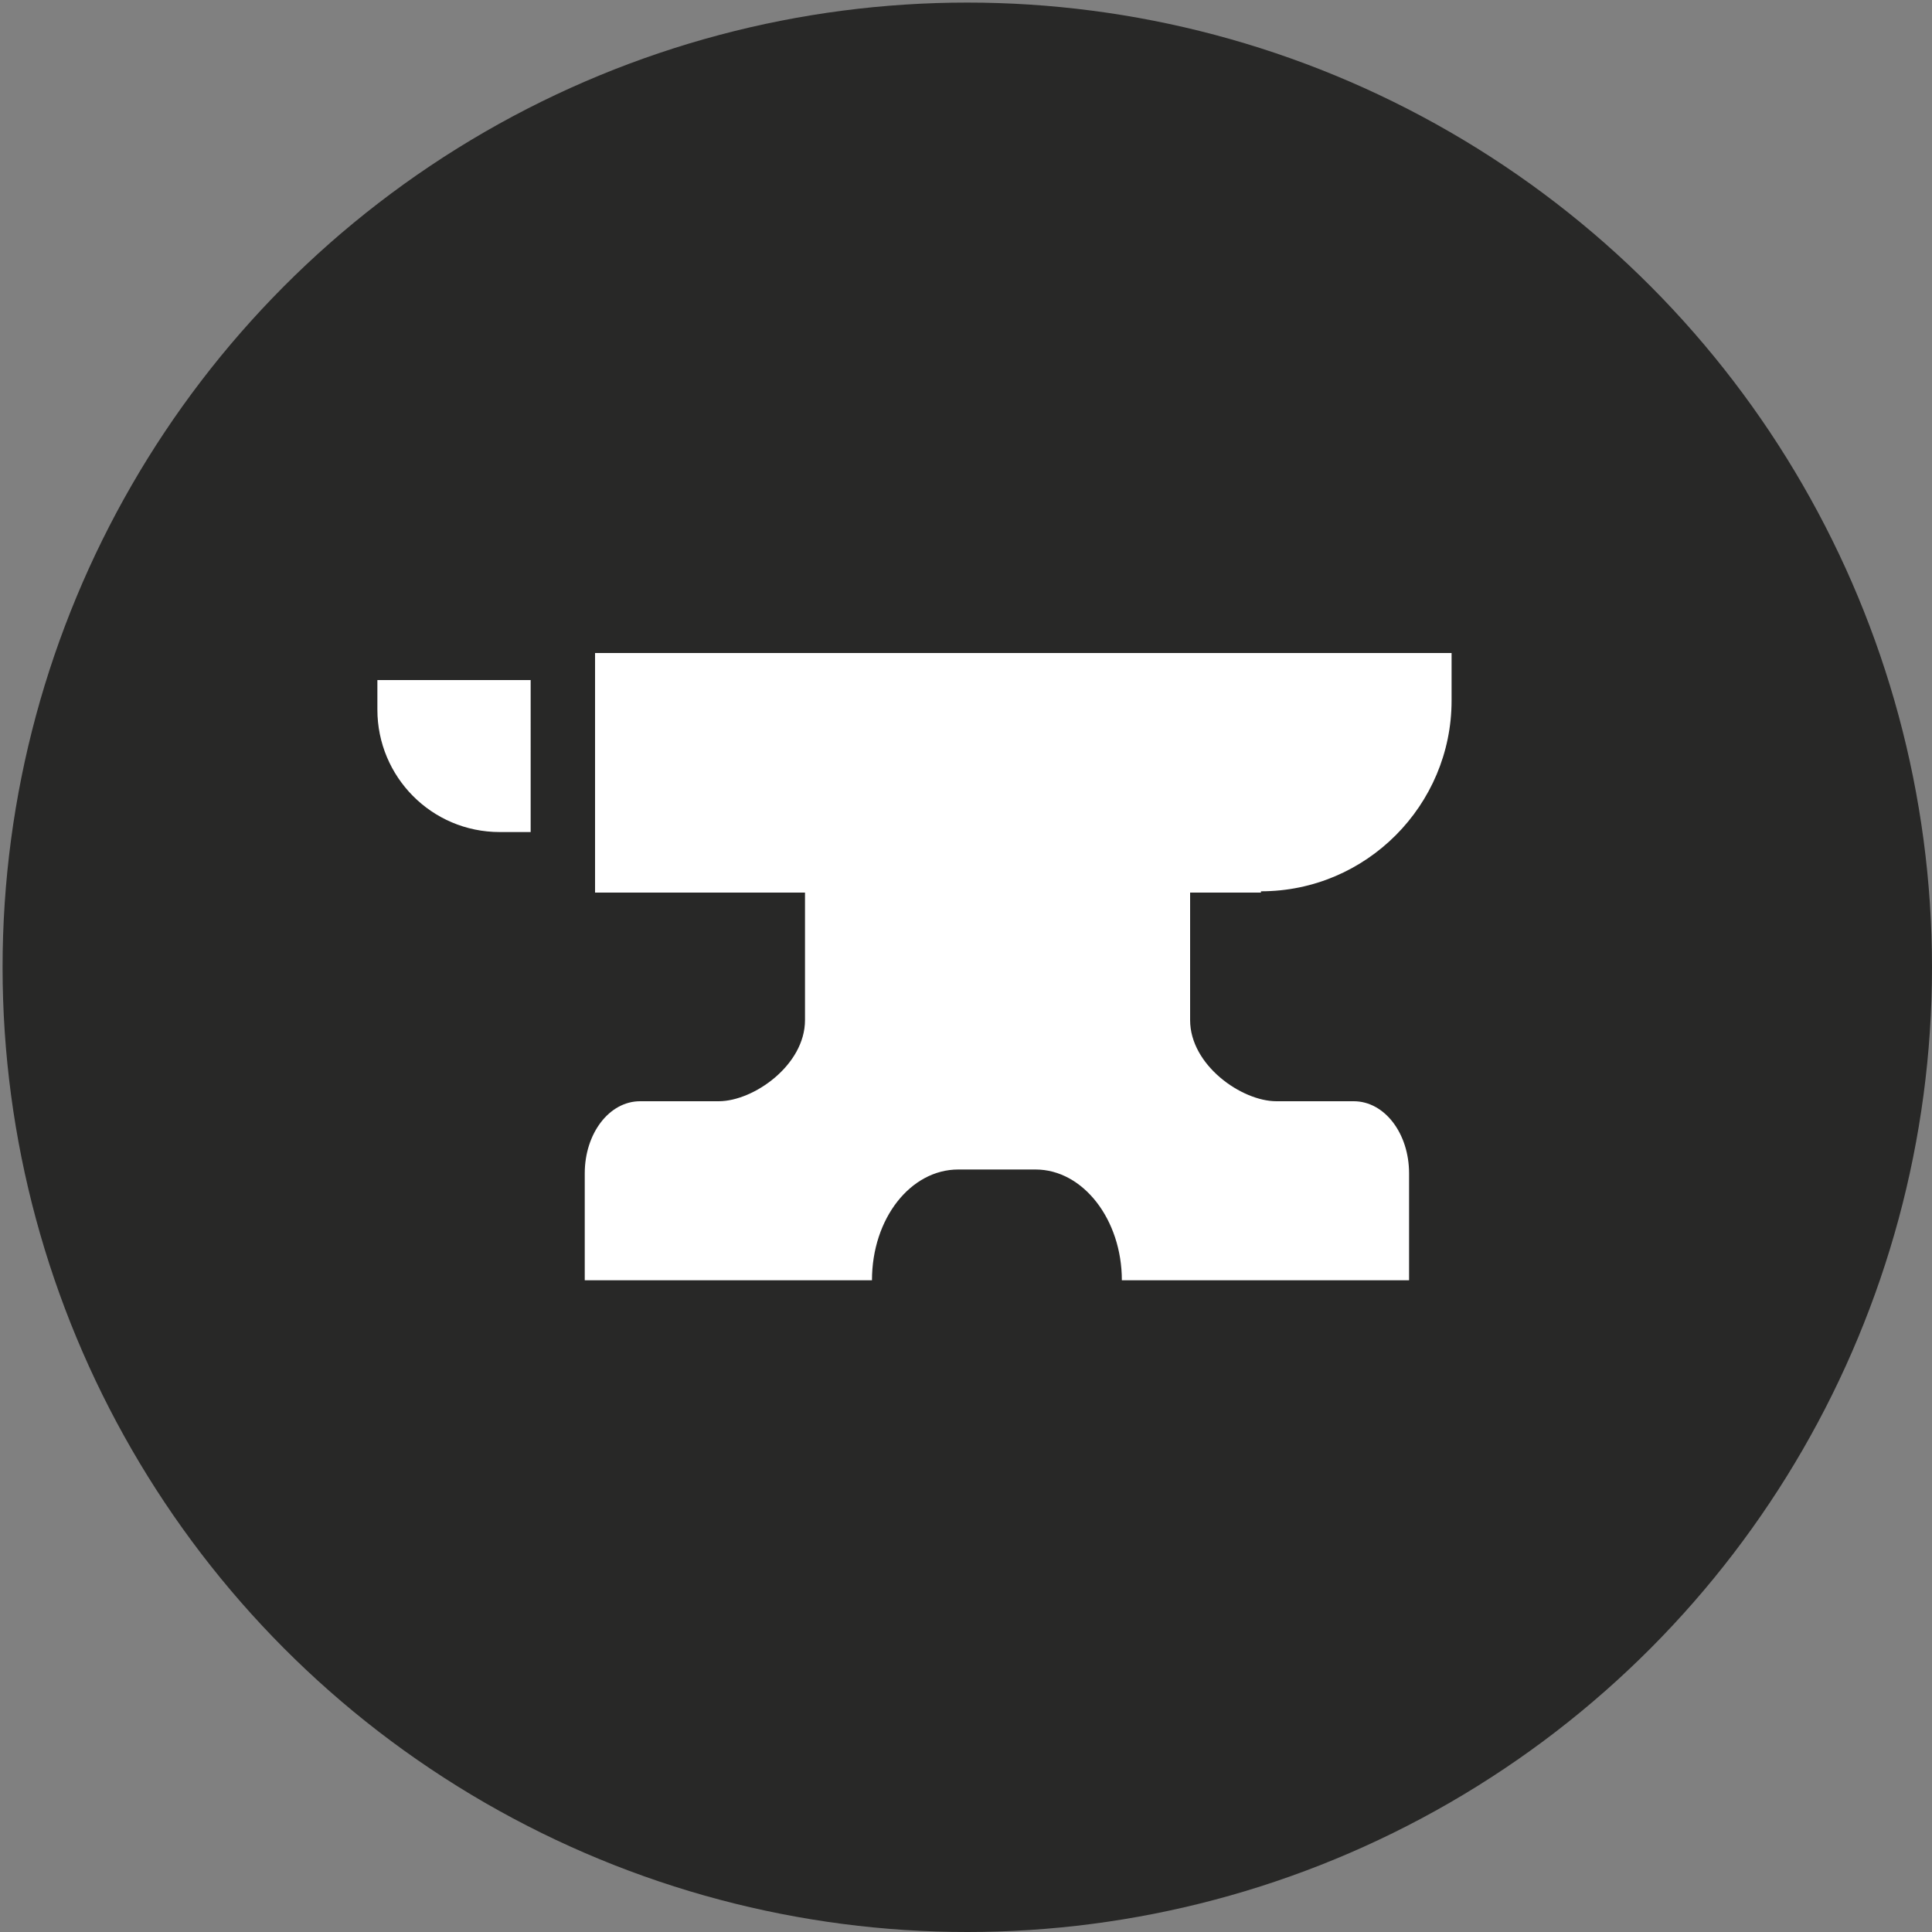 <?xml version="1.0" encoding="utf-8"?>
<!-- Generator: Adobe Illustrator 22.0.1, SVG Export Plug-In . SVG Version: 6.00 Build 0)  -->
<svg version="1.1" id="Livello_1" xmlns="http://www.w3.org/2000/svg" xmlns:xlink="http://www.w3.org/1999/xlink" x="0px" y="0px"
	 viewBox="0 0 150 150" style="enable-background:new 0 0 150 150;" xml:space="preserve">
<rect x="0" y="0" width="150" height="150" fill="#808080" stroke="none"/>
<style type="text/css">
	.st0{fill:#282827;}
	.st1{fill:#FFFFFF;}
</style>
<circle class="st0" cx="75.1" cy="75.1" r="74.9"/>
<g>
	<path class="st1" d="M97.9,69.2c8.2,0,14.8-6.7,14.8-14.8v-3.7H46.2v18.6h16.3v9.9c0,3.5-4,6.3-6.7,6.3h-6.1
		c-2.4,0-4.3,2.5-4.3,5.6v8.3h22.3v0c0-4.8,3-8.6,6.7-8.6h6c3.7,0,6.7,3.9,6.7,8.6v0h22.3v-8.3c0-3.1-1.9-5.6-4.3-5.6h-6
		c-2.7,0-6.7-2.8-6.7-6.3v-9.9H97.9z"/>
	<path class="st1" d="M29.3,55.1c0,5.2,4.2,9.5,9.5,9.5h2.4V52.8H29.3V55.1z"/>
</g>
</svg>
